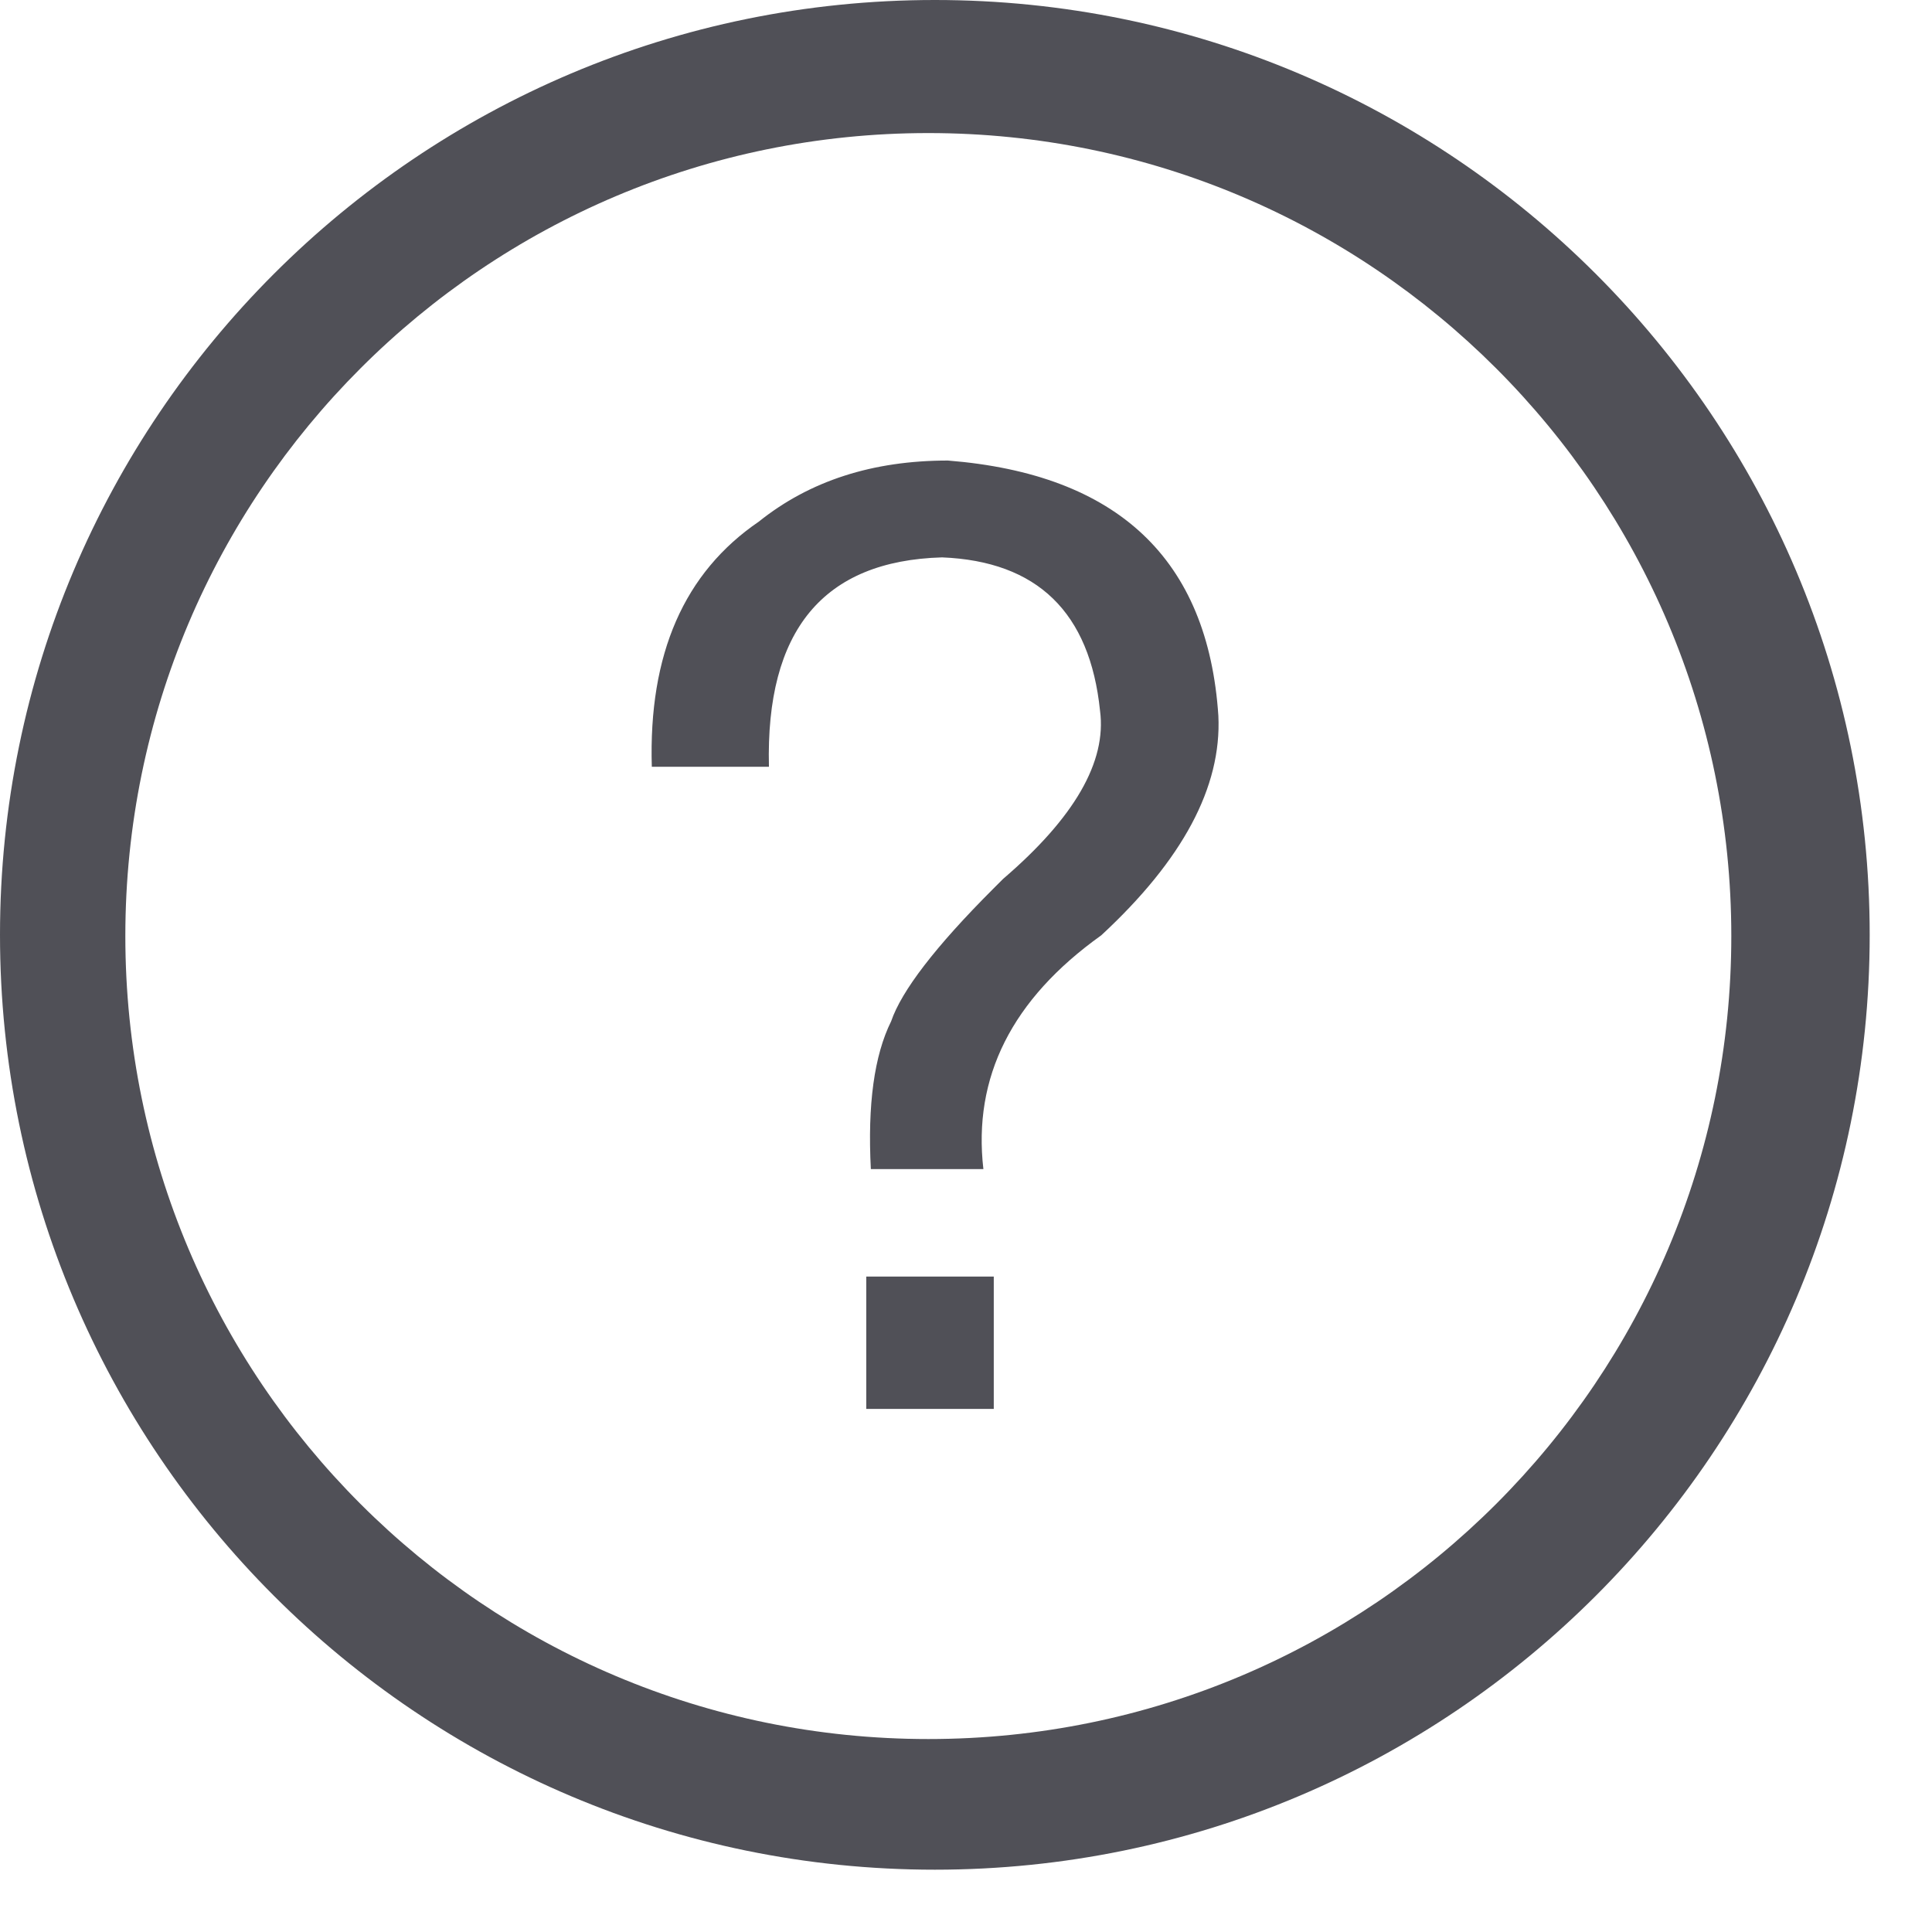 <?xml version="1.0" encoding="utf-8"?>
<svg xmlns="http://www.w3.org/2000/svg" fill="none" height="100%" overflow="visible" preserveAspectRatio="none" style="display: block;" viewBox="0 0 8 8" width="100%">
<g id=" (1)">
<path clip-rule="evenodd" d="M0 3.871C0 6.008 1.734 7.742 3.871 7.742C6.008 7.742 7.742 6.008 7.742 3.871C7.742 1.734 6.008 0 3.871 0C1.734 0 0 1.734 0 3.871ZM3.844 7.201C2.007 7.201 0.519 5.713 0.519 3.876C0.519 2.039 2.009 0.551 3.844 0.551C5.681 0.551 7.169 2.041 7.169 3.876C7.169 5.713 5.681 7.201 3.844 7.201ZM3.184 3.175H2.699C2.685 2.708 2.833 2.371 3.142 2.16C3.353 1.991 3.613 1.907 3.925 1.907C4.628 1.963 5.002 2.315 5.045 2.964C5.059 3.259 4.897 3.561 4.56 3.873C4.189 4.138 4.028 4.461 4.072 4.841H3.606C3.592 4.574 3.62 4.37 3.69 4.229C3.733 4.103 3.873 3.92 4.112 3.681L4.154 3.639C4.449 3.386 4.583 3.154 4.555 2.943C4.513 2.535 4.295 2.324 3.901 2.308C3.409 2.322 3.17 2.61 3.184 3.175L3.184 3.175ZM4.115 5.834V5.286H3.587V5.834H4.115Z" fill="#505057" fill-rule="evenodd" id="Shape"/>
</g>
</svg>
